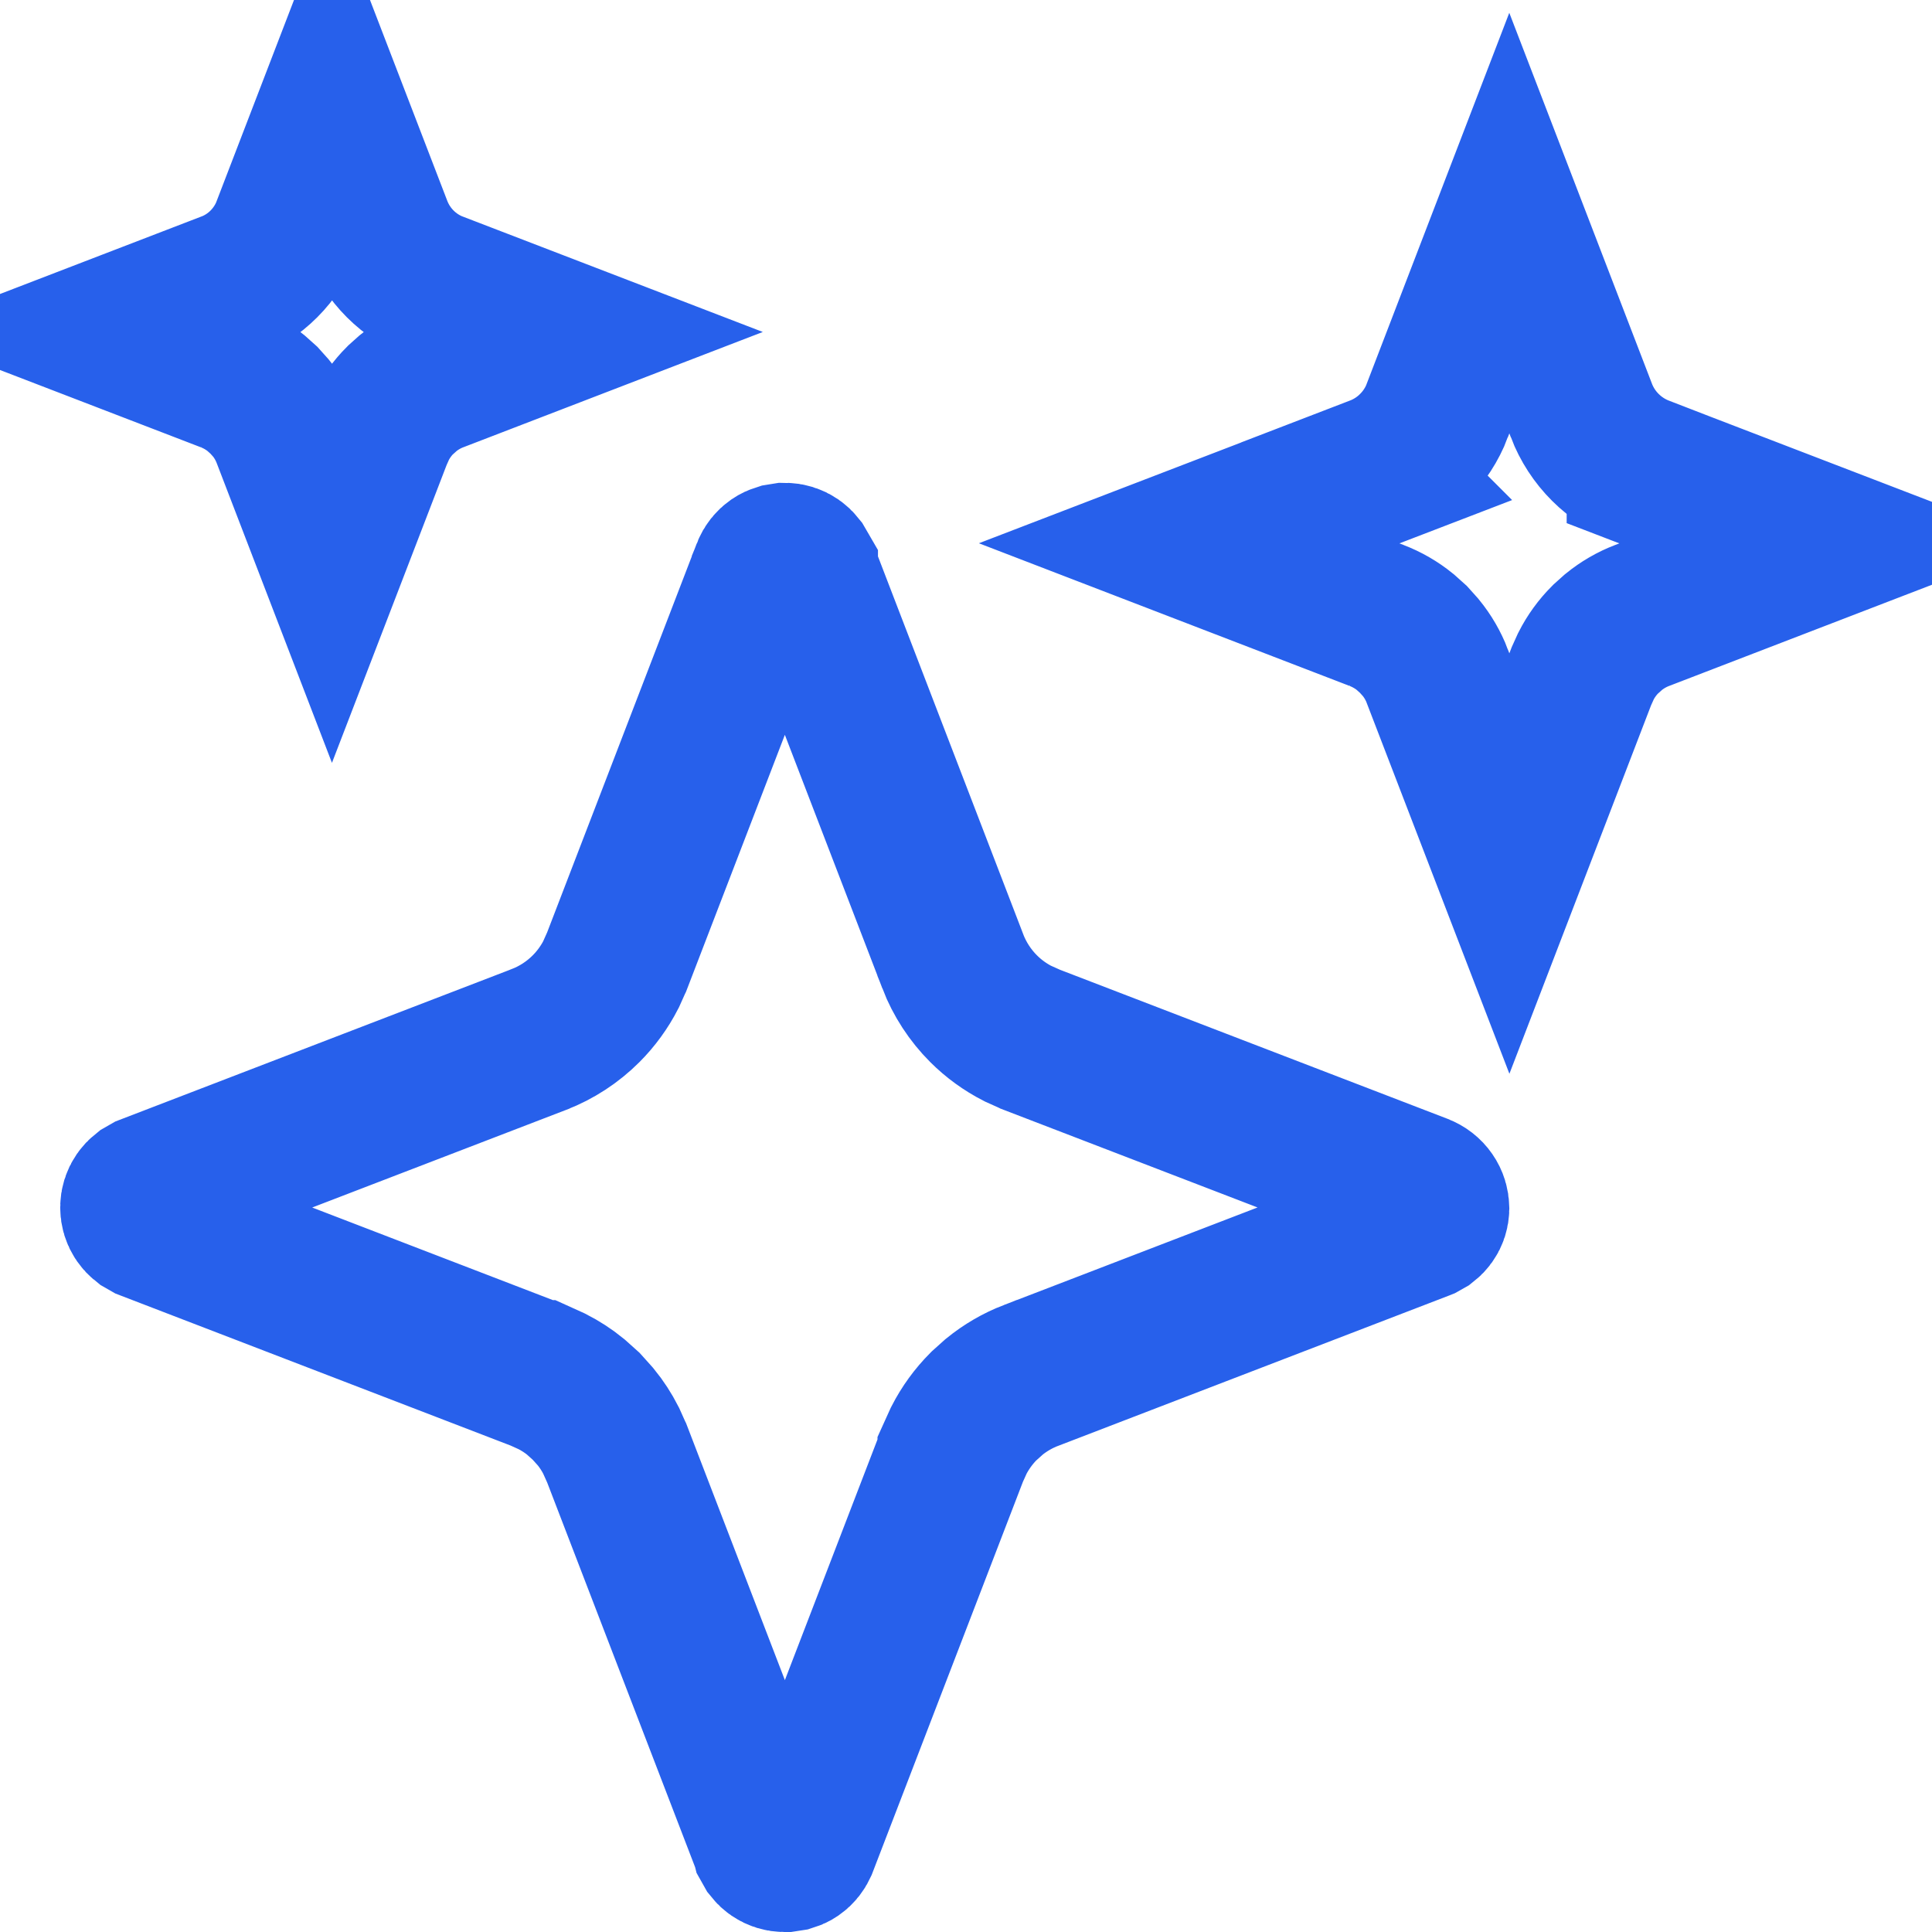 <svg width="32" height="32" viewBox="0 0 32 32" fill="none" xmlns="http://www.w3.org/2000/svg">
<path d="M13 9.247C13.063 9.247 13.125 9.266 13.177 9.302C13.203 9.32 13.226 9.342 13.245 9.366L13.292 9.447V9.448L15.782 15.924V15.926C15.896 16.219 16.069 16.485 16.291 16.707C16.458 16.874 16.649 17.012 16.858 17.119L17.072 17.215L17.074 17.216L23.512 19.692L23.519 19.695L23.526 19.698C23.592 19.723 23.649 19.767 23.689 19.825C23.728 19.881 23.748 19.948 23.749 20.016C23.748 20.075 23.73 20.133 23.695 20.182C23.678 20.206 23.657 20.228 23.634 20.246L23.556 20.29L23.551 20.292L17.076 22.782H17.074C16.855 22.867 16.65 22.986 16.468 23.134L16.293 23.291C16.127 23.458 15.988 23.649 15.881 23.858L15.784 24.072V24.074L13.292 30.551L13.29 30.555C13.268 30.612 13.229 30.663 13.179 30.697C13.153 30.715 13.126 30.727 13.097 30.736L13.006 30.75H12.993C12.932 30.75 12.872 30.732 12.821 30.697C12.796 30.68 12.773 30.659 12.754 30.635L12.709 30.555L12.708 30.551L10.218 24.076L10.217 24.074L10.121 23.86C10.05 23.721 9.965 23.589 9.866 23.468L9.709 23.293L9.534 23.136C9.413 23.037 9.281 22.952 9.142 22.881L8.928 22.784H8.926L2.448 20.292L2.366 20.245C2.342 20.226 2.32 20.203 2.302 20.177C2.266 20.125 2.247 20.063 2.247 20C2.247 19.937 2.266 19.875 2.302 19.823C2.32 19.797 2.342 19.774 2.366 19.755L2.448 19.708L8.924 17.218L8.926 17.217C9.219 17.104 9.485 16.93 9.707 16.708C9.873 16.542 10.012 16.35 10.119 16.142L10.215 15.928L10.216 15.926L12.708 9.448V9.447C12.731 9.389 12.771 9.338 12.823 9.302C12.849 9.284 12.878 9.271 12.907 9.262L13 9.247ZM26.193 6.799V6.8C26.281 7.029 26.416 7.237 26.59 7.41C26.763 7.583 26.971 7.717 27.199 7.805V7.806L30.303 8.999L27.199 10.194C27.028 10.259 26.869 10.352 26.727 10.467L26.59 10.59C26.46 10.72 26.352 10.869 26.269 11.032L26.193 11.2L25 14.303L23.806 11.2H23.807C23.741 11.028 23.648 10.868 23.532 10.726L23.41 10.59L23.273 10.467C23.131 10.352 22.971 10.259 22.8 10.194H22.801L19.696 8.999L22.801 7.806L22.8 7.805C23.029 7.717 23.237 7.584 23.41 7.41C23.584 7.237 23.719 7.029 23.807 6.8L23.806 6.799L24.999 3.695L26.193 6.799ZM6.242 3.776V3.776C6.328 3.999 6.46 4.202 6.629 4.371C6.798 4.54 7.001 4.672 7.225 4.758V4.757L9.154 5.499L7.224 6.242C7.057 6.306 6.901 6.397 6.763 6.509L6.629 6.629C6.502 6.756 6.396 6.903 6.314 7.063L6.242 7.224L5.499 9.154L4.757 7.224C4.693 7.057 4.603 6.901 4.491 6.763L4.371 6.629L4.237 6.509C4.098 6.397 3.943 6.306 3.775 6.242H3.776L1.845 5.499L3.773 4.757L3.774 4.758C3.998 4.672 4.202 4.541 4.371 4.371C4.54 4.202 4.672 3.998 4.758 3.775L4.757 3.774L5.499 1.845L6.242 3.776Z" stroke="#2760EB" stroke-width="2.5"/>
</svg>
